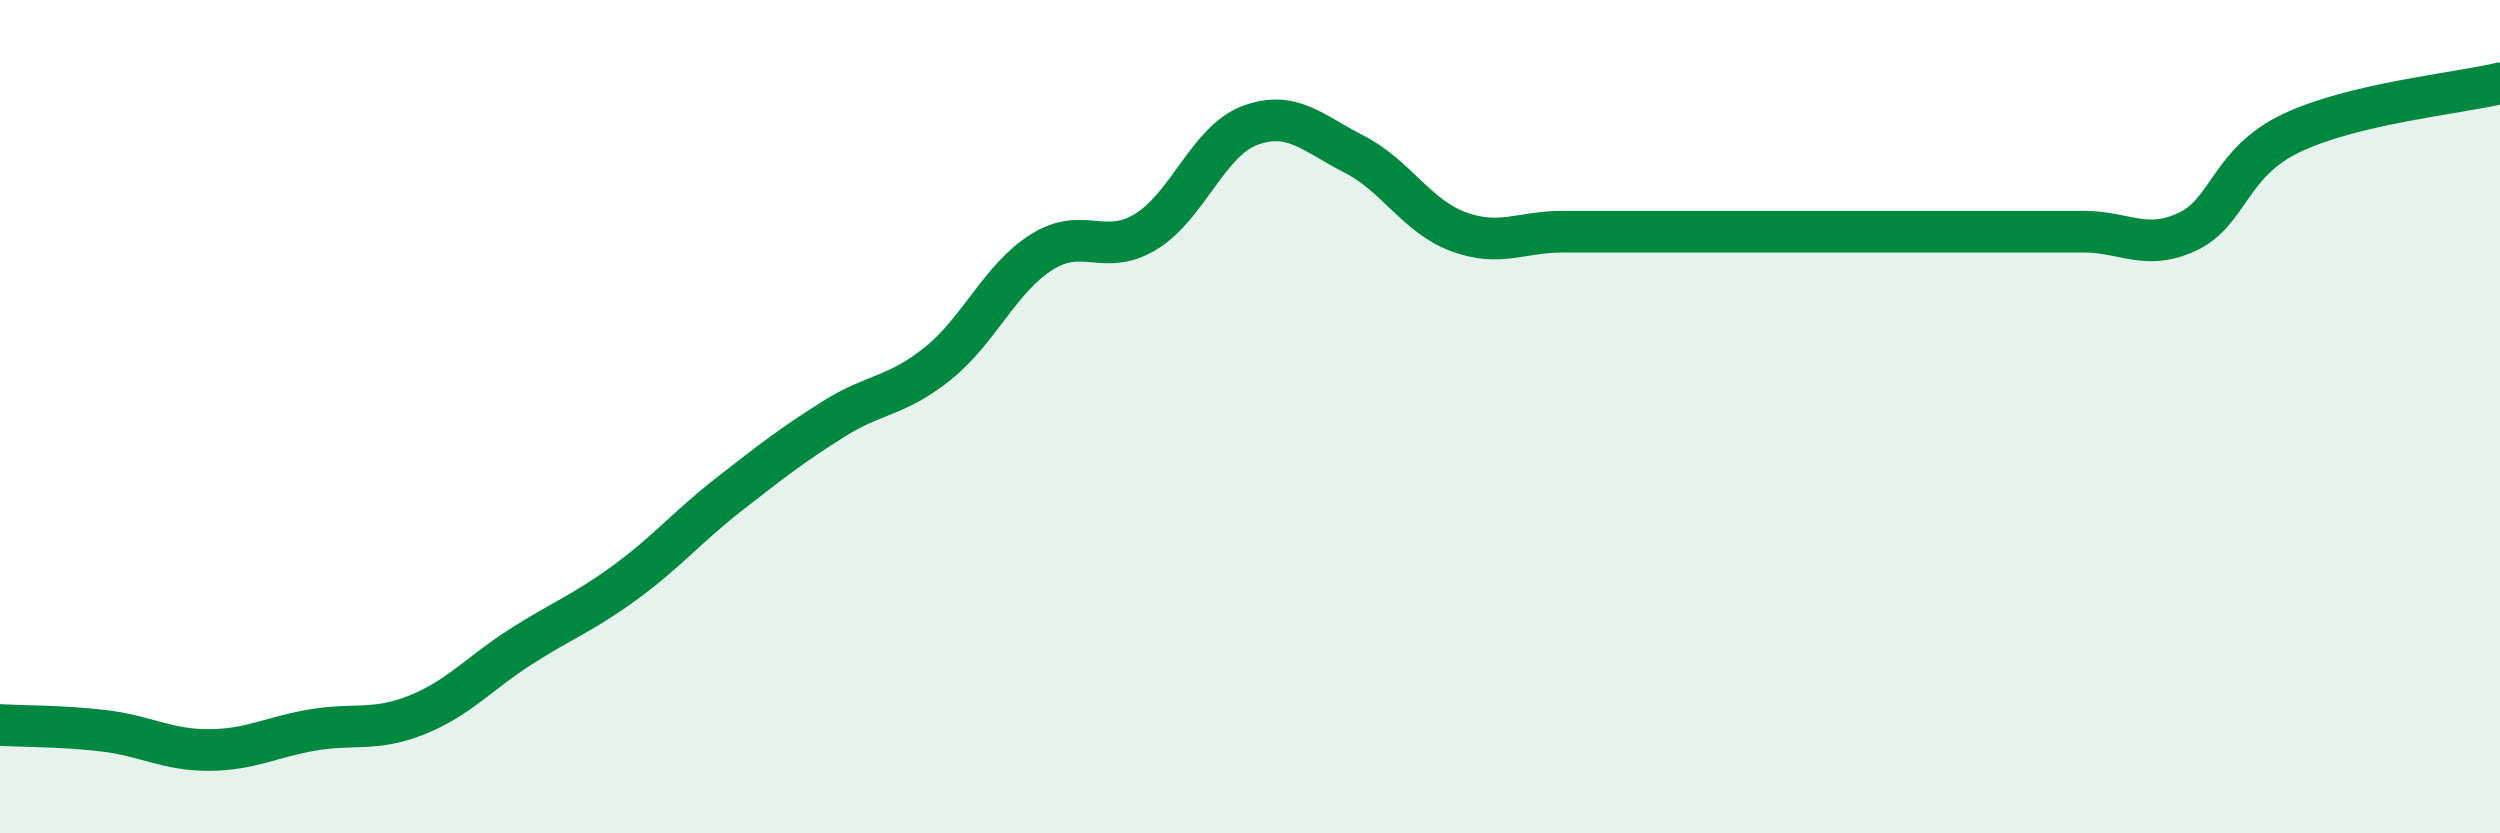 
    <svg width="60" height="20" viewBox="0 0 60 20" xmlns="http://www.w3.org/2000/svg">
      <path
        d="M 0,17.4 C 0.5,17.43 1.5,17.42 2.5,17.54 C 3.5,17.66 4,18 5,18 C 6,18 6.5,17.69 7.5,17.52 C 8.5,17.35 9,17.56 10,17.16 C 11,16.76 11.5,16.16 12.5,15.52 C 13.5,14.88 14,14.71 15,13.98 C 16,13.25 16.5,12.64 17.5,11.86 C 18.5,11.08 19,10.69 20,10.06 C 21,9.43 21.5,9.53 22.5,8.73 C 23.5,7.93 24,6.68 25,6.05 C 26,5.42 26.5,6.17 27.5,5.56 C 28.5,4.95 29,3.38 30,3.01 C 31,2.64 31.5,3.19 32.5,3.7 C 33.5,4.21 34,5.19 35,5.56 C 36,5.93 36.5,5.56 37.5,5.56 C 38.5,5.56 39,5.56 40,5.56 C 41,5.56 41.5,5.56 42.5,5.56 C 43.5,5.56 44,5.56 45,5.56 C 46,5.56 46.5,5.56 47.5,5.56 C 48.5,5.56 49,5.56 50,5.56 C 51,5.56 51.5,6.03 52.5,5.56 C 53.5,5.09 53.5,3.9 55,3.19 C 56.5,2.48 59,2.24 60,2L60 20L0 20Z"
        fill="#008740"
        opacity="0.1"
        stroke-linecap="round"
        stroke-linejoin="round"
      />
      <path
        d="M 0,17.4 C 0.5,17.43 1.5,17.42 2.5,17.54 C 3.5,17.66 4,18 5,18 C 6,18 6.5,17.69 7.5,17.52 C 8.5,17.35 9,17.56 10,17.16 C 11,16.76 11.5,16.16 12.5,15.52 C 13.5,14.88 14,14.71 15,13.98 C 16,13.25 16.5,12.64 17.5,11.86 C 18.5,11.08 19,10.69 20,10.06 C 21,9.43 21.5,9.53 22.5,8.73 C 23.5,7.93 24,6.68 25,6.05 C 26,5.42 26.5,6.17 27.5,5.56 C 28.5,4.95 29,3.38 30,3.01 C 31,2.64 31.5,3.19 32.5,3.7 C 33.5,4.21 34,5.19 35,5.56 C 36,5.93 36.5,5.56 37.5,5.56 C 38.5,5.56 39,5.56 40,5.56 C 41,5.56 41.5,5.56 42.5,5.56 C 43.5,5.56 44,5.56 45,5.56 C 46,5.56 46.5,5.56 47.5,5.56 C 48.5,5.56 49,5.56 50,5.56 C 51,5.56 51.5,6.03 52.5,5.56 C 53.5,5.09 53.5,3.9 55,3.19 C 56.5,2.48 59,2.24 60,2"
        stroke="#008740"
        stroke-width="1"
        fill="none"
        stroke-linecap="round"
        stroke-linejoin="round"
      />
    </svg>
  
